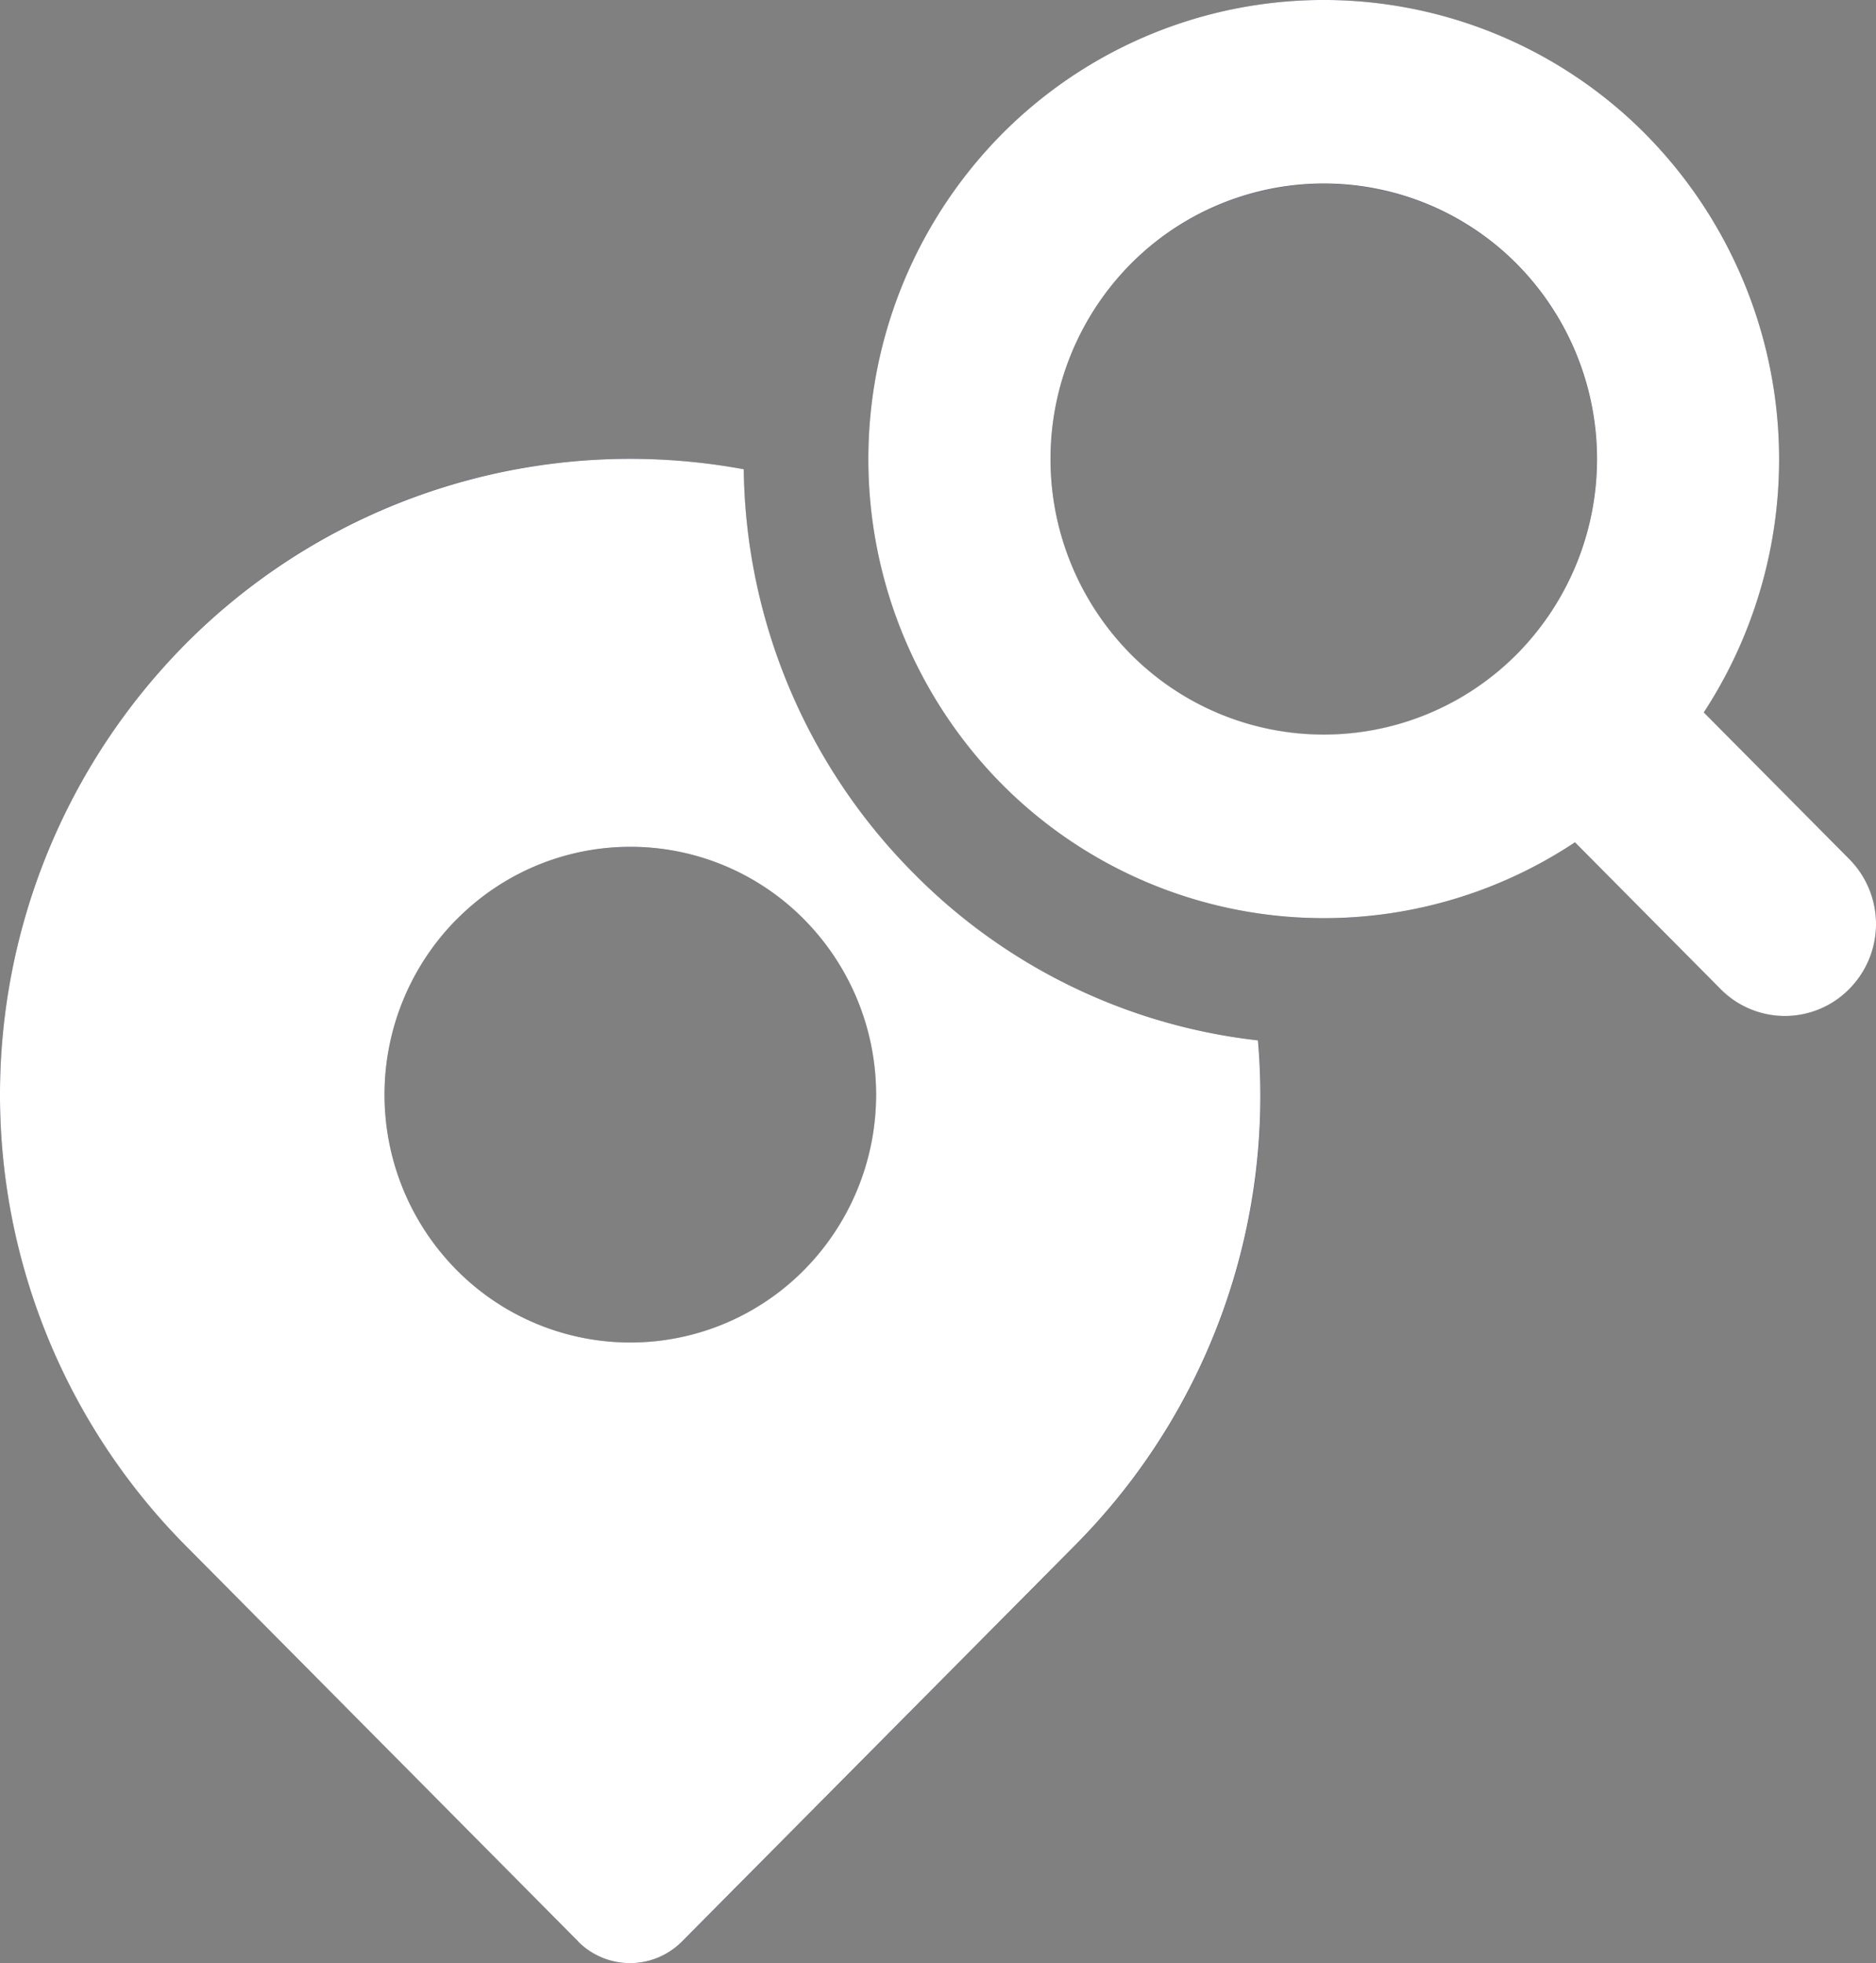 <svg xmlns="http://www.w3.org/2000/svg" width="43" height="45" viewBox="0 0 43 45">
  <rect x="0" y="0" width="43" height="45" fill="#808080" stroke="none"/>
  <g id="_02_아이콘" data-name="02 아이콘" transform="translate(-940 -5925)">
    <g id="_02_아이콘-2" data-name="02 아이콘" transform="translate(251.461 5535.009)">
      <g id="그룹_3" data-name="그룹 3">
        <path id="패스_9" data-name="패스 9" d="M730.927,409.684l-3.335-3.363a10.612,10.612,0,0,0-1.328-13.251,10.392,10.392,0,0,0-14.767,0,10.6,10.6,0,0,0,0,14.889,10.394,10.394,0,0,0,13.142,1.339l3.335,3.363a2.076,2.076,0,0,0,2.953,0A2.116,2.116,0,0,0,730.927,409.684Zm-7.616-4.7a6.235,6.235,0,0,1-8.861,0,6.362,6.362,0,0,1,0-8.933,6.236,6.236,0,0,1,8.861,0A6.363,6.363,0,0,1,723.311,404.981Z" fill="#3c4466"/>
        <path id="패스_10" data-name="패스 10" d="M709.472,410a13.369,13.369,0,0,1-3.887-9.254,14.461,14.461,0,0,0-2.6-.237,14.3,14.3,0,0,0-10.22,4.269,14.68,14.68,0,0,0,0,20.612l9.026,9.1a1.68,1.68,0,0,0,2.389,0l9.027-9.1a14.621,14.621,0,0,0,4.171-11.553A13.146,13.146,0,0,1,709.472,410Zm-2.5,9.1a5.6,5.6,0,0,1-7.968,0,5.713,5.713,0,0,1,0-8.033,5.6,5.6,0,0,1,7.967,0,5.715,5.715,0,0,1,0,8.034Z" fill="#3c4466"/>
      </g>
    </g>
    <path id="Color_Overlay" data-name="Color Overlay" d="M953.252,5969.5l-9.026-9.1a14.679,14.679,0,0,1,0-20.612,14.356,14.356,0,0,1,12.821-4.032,13.371,13.371,0,0,0,3.887,9.253,13.144,13.144,0,0,0,7.9,3.838,14.618,14.618,0,0,1-4.171,11.552l-9.027,9.1a1.678,1.678,0,0,1-2.388,0Zm-2.788-23.424a5.712,5.712,0,0,0,0,8.032,5.6,5.6,0,0,0,7.968,0,5.714,5.714,0,0,0,0-8.032,5.595,5.595,0,0,0-7.966,0Zm28.971,1.593-3.335-3.362a10.4,10.4,0,0,1-13.143-1.339,10.6,10.6,0,0,1,0-14.888,10.389,10.389,0,0,1,14.767,0,10.609,10.609,0,0,1,1.329,13.25l3.335,3.362a2.115,2.115,0,0,1,0,2.977,2.071,2.071,0,0,1-2.953,0Zm-13.523-16.613a6.358,6.358,0,0,0,0,8.933,6.234,6.234,0,0,0,8.861,0,6.361,6.361,0,0,0,0-8.933,6.232,6.232,0,0,0-8.861,0Z" fill="#fff"/>
  </g>
</svg>
